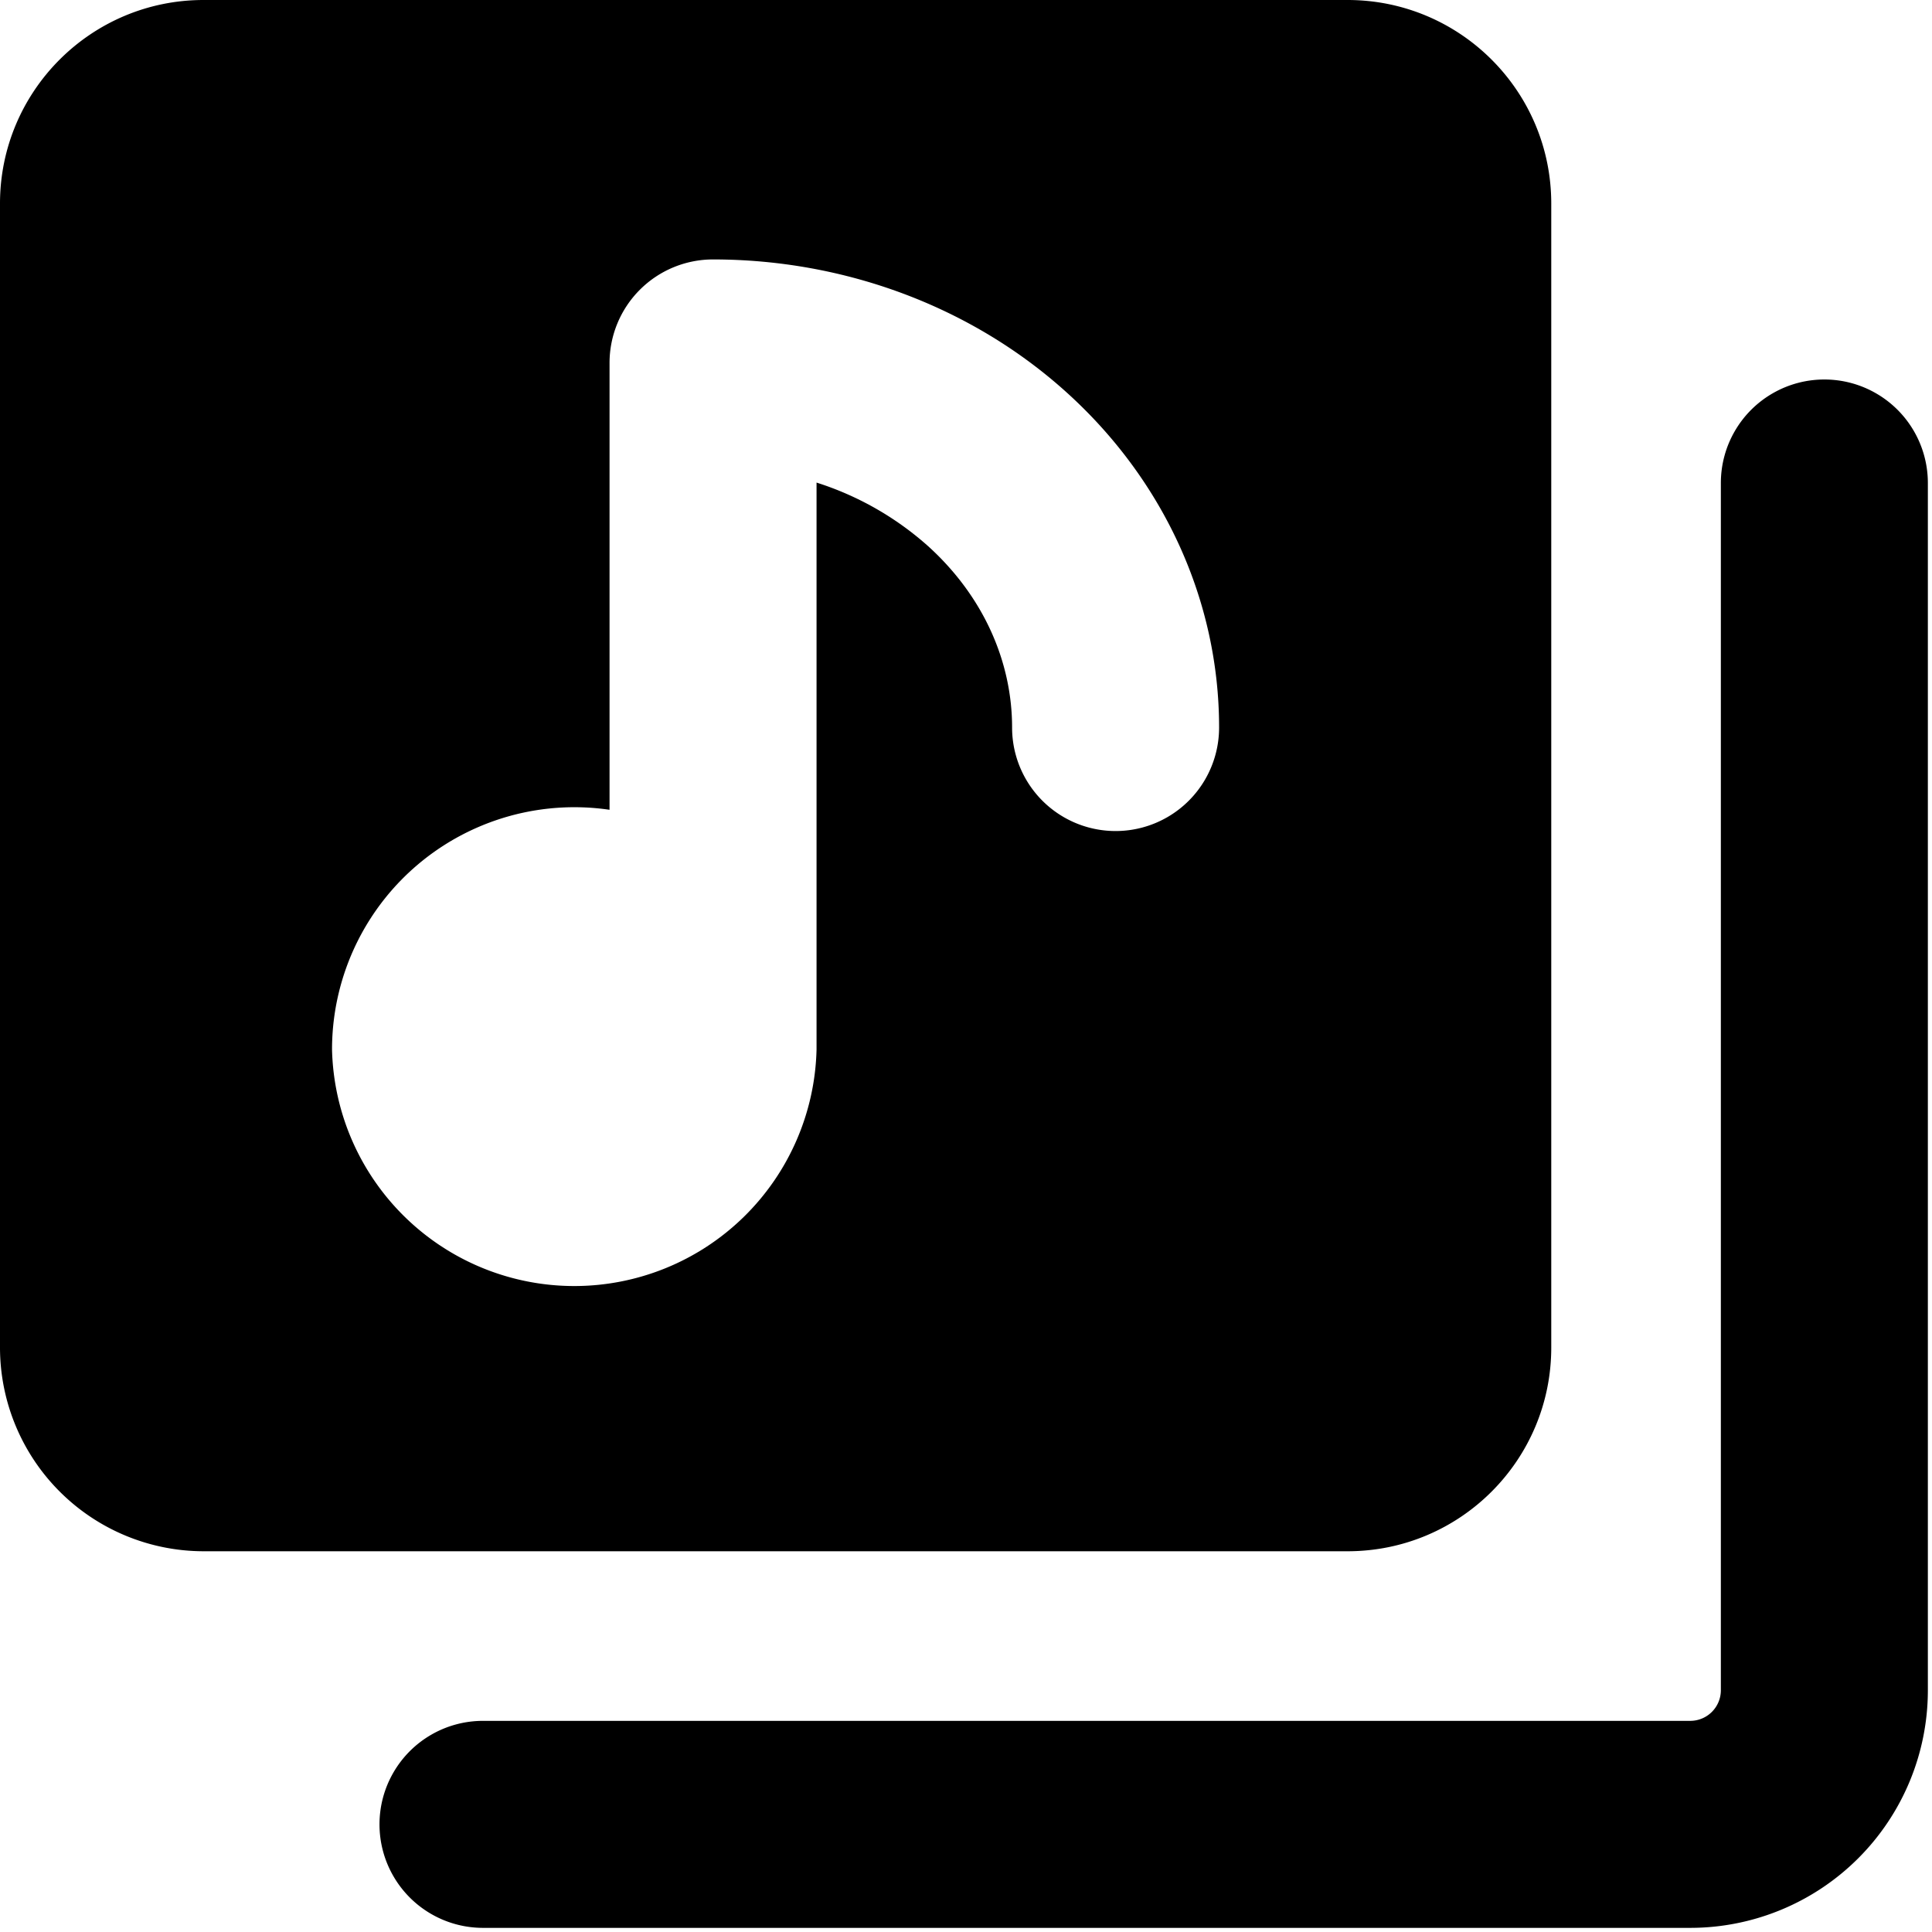 <?xml version="1.0" encoding="utf-8"?>
<!-- Generator: www.svgicons.com -->
<svg xmlns="http://www.w3.org/2000/svg" width="800" height="800" viewBox="0 0 14 14">
<path fill="currentColor" fill-rule="evenodd" d="M0 1.475C0 .661.66 0 1.475 0h8.29c.815 0 1.476.66 1.476 1.475v8.29c0 .815-.66 1.476-1.476 1.476h-8.29A1.477 1.477 0 0 1 0 9.765zm2.406 6.13a1.756 1.756 0 0 1 2.011-1.737V2.63a.75.75 0 0 1 .75-.75c.95 0 1.875.34 2.567.968c.694.629 1.1 1.499 1.1 2.424a.75.75 0 1 1-1.5 0c0-.477-.207-.95-.607-1.313a2.225 2.225 0 0 0-.81-.462v4.108a1.756 1.756 0 0 1-3.511 0M13.97 3.5a.75.75 0 0 0-1.5 0v8.748a.222.222 0 0 1-.222.222H3.5a.75.75 0 0 0 0 1.5h8.748a1.722 1.722 0 0 0 1.722-1.722z" clip-rule="evenodd"/>
</svg>